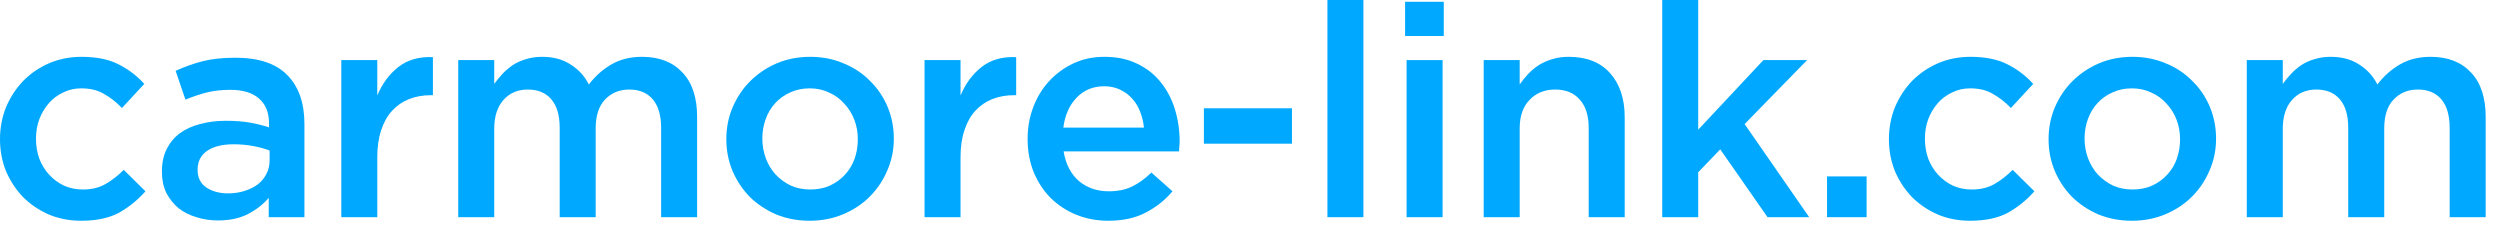 <?xml version="1.0" encoding="utf-8"?>
<svg xmlns="http://www.w3.org/2000/svg" fill="none" height="100%" overflow="visible" preserveAspectRatio="none" style="display: block;" viewBox="0 0 126 12" width="100%">
<g id="carmore-link.com">
<path d="M119.82 4.258C120.14 3.839 120.515 3.504 120.944 3.254C121.384 2.994 121.904 2.864 122.504 2.864C123.373 2.864 124.053 3.129 124.543 3.659C125.033 4.178 125.278 4.923 125.278 5.893V10.946H123.463V6.447C123.463 5.818 123.323 5.338 123.044 5.008C122.764 4.678 122.369 4.513 121.859 4.513C121.359 4.513 120.949 4.683 120.63 5.023C120.32 5.353 120.165 5.838 120.165 6.477V10.946H118.35V6.432C118.35 5.813 118.21 5.338 117.931 5.008C117.651 4.678 117.256 4.513 116.746 4.513C116.236 4.513 115.826 4.688 115.517 5.038C115.207 5.388 115.052 5.873 115.052 6.492V10.946H113.238V3.029H115.052V4.228C115.182 4.048 115.322 3.878 115.472 3.719C115.622 3.559 115.791 3.414 115.981 3.284C116.181 3.154 116.401 3.054 116.641 2.984C116.891 2.904 117.166 2.864 117.466 2.864C118.036 2.864 118.515 2.994 118.905 3.254C119.305 3.504 119.61 3.839 119.82 4.258Z" fill="#00A9FF" id="Vector"/>
<path d="M111.69 6.987C111.69 7.557 111.58 8.092 111.36 8.592C111.15 9.091 110.855 9.531 110.475 9.911C110.105 10.281 109.661 10.576 109.141 10.796C108.621 11.016 108.056 11.126 107.446 11.126C106.847 11.126 106.287 11.021 105.767 10.811C105.257 10.591 104.813 10.296 104.433 9.926C104.063 9.546 103.773 9.111 103.563 8.622C103.353 8.122 103.248 7.587 103.248 7.017C103.248 6.447 103.353 5.913 103.563 5.413C103.783 4.903 104.078 4.463 104.448 4.093C104.828 3.714 105.272 3.414 105.782 3.194C106.302 2.974 106.867 2.864 107.476 2.864C108.086 2.864 108.646 2.974 109.156 3.194C109.676 3.404 110.12 3.699 110.49 4.078C110.87 4.448 111.165 4.883 111.375 5.383C111.585 5.883 111.69 6.417 111.69 6.987ZM109.875 7.017C109.875 6.667 109.815 6.338 109.696 6.028C109.576 5.718 109.406 5.448 109.186 5.218C108.976 4.978 108.721 4.793 108.421 4.663C108.131 4.523 107.806 4.453 107.446 4.453C107.087 4.453 106.757 4.523 106.457 4.663C106.167 4.793 105.917 4.973 105.707 5.203C105.497 5.433 105.337 5.703 105.227 6.013C105.117 6.313 105.062 6.637 105.062 6.987C105.062 7.337 105.122 7.672 105.242 7.992C105.362 8.302 105.527 8.572 105.737 8.801C105.957 9.031 106.212 9.216 106.502 9.356C106.802 9.486 107.127 9.551 107.476 9.551C107.846 9.551 108.176 9.486 108.466 9.356C108.766 9.216 109.021 9.031 109.231 8.801C109.441 8.572 109.601 8.307 109.711 8.007C109.82 7.697 109.875 7.367 109.875 7.017Z" fill="#00A9FF" id="Vector_2"/>
<path d="M102.534 9.641C102.144 10.081 101.699 10.441 101.199 10.721C100.7 10.991 100.065 11.126 99.295 11.126C98.705 11.126 98.161 11.021 97.661 10.811C97.161 10.591 96.726 10.296 96.356 9.926C95.996 9.546 95.712 9.111 95.502 8.622C95.302 8.122 95.202 7.587 95.202 7.017C95.202 6.447 95.302 5.913 95.502 5.413C95.712 4.913 95.996 4.473 96.356 4.093C96.726 3.714 97.161 3.414 97.661 3.194C98.171 2.974 98.72 2.864 99.31 2.864C100.06 2.864 100.68 2.989 101.169 3.239C101.669 3.489 102.104 3.819 102.474 4.228L101.349 5.443C101.069 5.153 100.77 4.918 100.45 4.738C100.14 4.548 99.755 4.453 99.295 4.453C98.965 4.453 98.66 4.523 98.38 4.663C98.101 4.793 97.861 4.973 97.661 5.203C97.461 5.433 97.301 5.703 97.181 6.013C97.071 6.313 97.016 6.637 97.016 6.987C97.016 7.347 97.071 7.682 97.181 7.992C97.301 8.302 97.466 8.572 97.676 8.801C97.886 9.031 98.136 9.216 98.425 9.356C98.715 9.486 99.035 9.551 99.385 9.551C99.815 9.551 100.19 9.461 100.51 9.281C100.84 9.091 101.149 8.851 101.439 8.562L102.534 9.641Z" fill="#00A9FF" id="Vector_3"/>
<path d="M94.077 10.946H92.083V8.891H94.077V10.946Z" fill="#00A9FF" id="Vector_4"/>
<path d="M87.929 6.253L91.183 10.946H89.084L86.7 7.527L85.59 8.682V10.946H83.776V8.01086e-05L85.59 8.01086e-05V6.537L88.874 3.029H91.078L87.929 6.253Z" fill="#00A9FF" id="Vector_5"/>
<path d="M76.592 6.477V10.946H74.778V3.029H76.592V4.258C76.722 4.068 76.862 3.893 77.012 3.734C77.172 3.564 77.352 3.414 77.552 3.284C77.761 3.154 77.986 3.054 78.226 2.984C78.476 2.904 78.756 2.864 79.066 2.864C79.966 2.864 80.66 3.139 81.15 3.689C81.64 4.238 81.885 4.978 81.885 5.908V10.946H80.07V6.447C80.07 5.828 79.921 5.353 79.621 5.023C79.331 4.683 78.916 4.513 78.376 4.513C77.846 4.513 77.416 4.688 77.087 5.038C76.757 5.378 76.592 5.858 76.592 6.477Z" fill="#00A9FF" id="Vector_6"/>
<path d="M72.766 1.814H70.817V0.09L72.766 0.09V1.814ZM72.706 10.946H70.892V3.029H72.706V10.946Z" fill="#00A9FF" id="Vector_7"/>
<path d="M68.716 10.946H66.902V8.01086e-05L68.716 8.01086e-05V10.946Z" fill="#00A9FF" id="Vector_8"/>
<path d="M65.115 7.242H60.676V5.458H65.115V7.242Z" fill="#00A9FF" id="Vector_9"/>
<path d="M53.606 7.632C53.716 8.282 53.976 8.781 54.386 9.131C54.796 9.471 55.296 9.641 55.886 9.641C56.335 9.641 56.725 9.561 57.055 9.401C57.385 9.241 57.71 9.006 58.03 8.697L59.094 9.641C58.714 10.091 58.26 10.451 57.73 10.721C57.21 10.991 56.585 11.126 55.855 11.126C55.286 11.126 54.751 11.026 54.251 10.826C53.761 10.626 53.332 10.346 52.962 9.986C52.602 9.626 52.317 9.196 52.107 8.697C51.897 8.187 51.792 7.622 51.792 7.002C51.792 6.432 51.887 5.898 52.077 5.398C52.267 4.898 52.532 4.463 52.872 4.093C53.222 3.714 53.631 3.414 54.101 3.194C54.571 2.974 55.091 2.864 55.661 2.864C56.29 2.864 56.84 2.979 57.31 3.209C57.79 3.439 58.185 3.749 58.495 4.138C58.814 4.528 59.054 4.983 59.214 5.503C59.374 6.023 59.454 6.567 59.454 7.137C59.454 7.217 59.449 7.297 59.439 7.377C59.439 7.457 59.434 7.542 59.424 7.632H53.606ZM53.592 6.432H57.655C57.625 6.143 57.56 5.873 57.46 5.623C57.36 5.363 57.225 5.143 57.055 4.963C56.885 4.773 56.68 4.623 56.44 4.513C56.21 4.403 55.946 4.348 55.646 4.348C55.086 4.348 54.621 4.543 54.251 4.933C53.891 5.313 53.671 5.813 53.592 6.432Z" fill="#00A9FF" id="Vector_10"/>
<path d="M48.411 7.932V10.946H46.597V3.029H48.411V4.813C48.661 4.213 49.016 3.734 49.475 3.374C49.935 3.014 50.515 2.849 51.215 2.879V4.798H51.11C50.71 4.798 50.345 4.863 50.015 4.993C49.685 5.123 49.401 5.318 49.161 5.578C48.921 5.838 48.736 6.168 48.606 6.567C48.476 6.957 48.411 7.412 48.411 7.932Z" fill="#00A9FF" id="Vector_11"/>
<path d="M45.049 6.987C45.049 7.557 44.939 8.092 44.719 8.592C44.509 9.091 44.214 9.531 43.834 9.911C43.465 10.281 43.02 10.576 42.5 10.796C41.98 11.016 41.415 11.126 40.806 11.126C40.206 11.126 39.646 11.021 39.126 10.811C38.617 10.591 38.172 10.296 37.792 9.926C37.422 9.546 37.132 9.111 36.922 8.622C36.712 8.122 36.607 7.587 36.607 7.017C36.607 6.447 36.712 5.913 36.922 5.413C37.142 4.903 37.437 4.463 37.807 4.093C38.187 3.714 38.632 3.414 39.141 3.194C39.661 2.974 40.226 2.864 40.836 2.864C41.445 2.864 42.005 2.974 42.515 3.194C43.035 3.404 43.48 3.699 43.849 4.078C44.229 4.448 44.524 4.883 44.734 5.383C44.944 5.883 45.049 6.417 45.049 6.987ZM43.235 7.017C43.235 6.667 43.175 6.338 43.055 6.028C42.935 5.718 42.765 5.448 42.545 5.218C42.335 4.978 42.08 4.793 41.78 4.663C41.49 4.523 41.166 4.453 40.806 4.453C40.446 4.453 40.116 4.523 39.816 4.663C39.526 4.793 39.276 4.973 39.066 5.203C38.856 5.433 38.697 5.703 38.587 6.013C38.477 6.313 38.422 6.637 38.422 6.987C38.422 7.337 38.482 7.672 38.602 7.992C38.721 8.302 38.886 8.572 39.096 8.801C39.316 9.031 39.571 9.216 39.861 9.356C40.161 9.486 40.486 9.551 40.836 9.551C41.206 9.551 41.535 9.486 41.825 9.356C42.125 9.216 42.38 9.031 42.59 8.801C42.8 8.572 42.96 8.307 43.07 8.007C43.18 7.697 43.235 7.367 43.235 7.017Z" fill="#00A9FF" id="Vector_12"/>
<path d="M29.677 4.258C29.997 3.839 30.372 3.504 30.802 3.254C31.242 2.994 31.761 2.864 32.361 2.864C33.231 2.864 33.91 3.129 34.4 3.659C34.89 4.178 35.135 4.923 35.135 5.893V10.946H33.321V6.447C33.321 5.818 33.181 5.338 32.901 5.008C32.621 4.678 32.226 4.513 31.716 4.513C31.217 4.513 30.807 4.683 30.487 5.023C30.177 5.353 30.022 5.838 30.022 6.477V10.946H28.208V6.432C28.208 5.813 28.068 5.338 27.788 5.008C27.508 4.678 27.113 4.513 26.604 4.513C26.094 4.513 25.684 4.688 25.374 5.038C25.064 5.388 24.909 5.873 24.909 6.492V10.946H23.095V3.029H24.909V4.228C25.039 4.048 25.179 3.878 25.329 3.719C25.479 3.559 25.649 3.414 25.839 3.284C26.039 3.154 26.259 3.054 26.499 2.984C26.748 2.904 27.023 2.864 27.323 2.864C27.893 2.864 28.373 2.994 28.763 3.254C29.163 3.504 29.467 3.839 29.677 4.258Z" fill="#00A9FF" id="Vector_13"/>
<path d="M19.015 7.932V10.946H17.201V3.029H19.015V4.813C19.265 4.213 19.62 3.734 20.08 3.374C20.54 3.014 21.119 2.849 21.819 2.879V4.798H21.714C21.314 4.798 20.95 4.863 20.62 4.993C20.29 5.123 20.005 5.318 19.765 5.578C19.525 5.838 19.34 6.168 19.21 6.567C19.08 6.957 19.015 7.412 19.015 7.932Z" fill="#00A9FF" id="Vector_14"/>
<path d="M15.343 10.946H13.544V9.971C13.274 10.291 12.929 10.561 12.509 10.781C12.089 11.001 11.58 11.111 10.98 11.111C10.6 11.111 10.24 11.056 9.9 10.946C9.56 10.846 9.261 10.696 9.001 10.496C8.751 10.286 8.546 10.031 8.386 9.731C8.236 9.421 8.161 9.066 8.161 8.667V8.637C8.161 8.207 8.241 7.832 8.401 7.512C8.561 7.192 8.781 6.927 9.061 6.717C9.351 6.507 9.69 6.352 10.08 6.253C10.48 6.143 10.91 6.088 11.37 6.088C11.85 6.088 12.254 6.118 12.584 6.178C12.924 6.238 13.249 6.318 13.559 6.417V6.223C13.559 5.673 13.389 5.253 13.049 4.963C12.719 4.673 12.239 4.528 11.61 4.528C11.16 4.528 10.76 4.573 10.41 4.663C10.06 4.753 9.705 4.873 9.346 5.023L8.851 3.569C9.291 3.369 9.74 3.209 10.2 3.089C10.66 2.969 11.215 2.909 11.864 2.909C13.044 2.909 13.919 3.204 14.488 3.794C15.058 4.373 15.343 5.193 15.343 6.253V10.946ZM13.589 8.082V7.587C13.359 7.497 13.084 7.422 12.764 7.362C12.454 7.302 12.124 7.272 11.774 7.272C11.205 7.272 10.76 7.382 10.44 7.602C10.12 7.822 9.96 8.137 9.96 8.547V8.577C9.96 8.956 10.105 9.246 10.395 9.446C10.695 9.646 11.06 9.746 11.49 9.746C11.79 9.746 12.064 9.706 12.314 9.626C12.574 9.546 12.799 9.436 12.989 9.296C13.179 9.146 13.324 8.971 13.424 8.772C13.534 8.562 13.589 8.332 13.589 8.082Z" fill="#00A9FF" id="Vector_15"/>
<path d="M7.332 9.641C6.942 10.081 6.497 10.441 5.998 10.721C5.498 10.991 4.863 11.126 4.093 11.126C3.504 11.126 2.959 11.021 2.459 10.811C1.959 10.591 1.524 10.296 1.155 9.926C0.795 9.546 0.51 9.111 0.3 8.622C0.1 8.122 7.62939e-06 7.587 7.62939e-06 7.017C7.62939e-06 6.447 0.1 5.913 0.3 5.413C0.51 4.913 0.795 4.473 1.155 4.093C1.524 3.714 1.959 3.414 2.459 3.194C2.969 2.974 3.519 2.864 4.108 2.864C4.858 2.864 5.478 2.989 5.968 3.239C6.467 3.489 6.902 3.819 7.272 4.228L6.147 5.443C5.868 5.153 5.568 4.918 5.248 4.738C4.938 4.548 4.553 4.453 4.093 4.453C3.763 4.453 3.459 4.523 3.179 4.663C2.899 4.793 2.659 4.973 2.459 5.203C2.259 5.433 2.099 5.703 1.979 6.013C1.869 6.313 1.814 6.637 1.814 6.987C1.814 7.347 1.869 7.682 1.979 7.992C2.099 8.302 2.264 8.572 2.474 8.801C2.684 9.031 2.934 9.216 3.224 9.356C3.514 9.486 3.833 9.551 4.183 9.551C4.613 9.551 4.988 9.461 5.308 9.281C5.638 9.091 5.948 8.851 6.237 8.562L7.332 9.641Z" fill="#00A9FF" id="Vector_16"/>
</g>
</svg>
